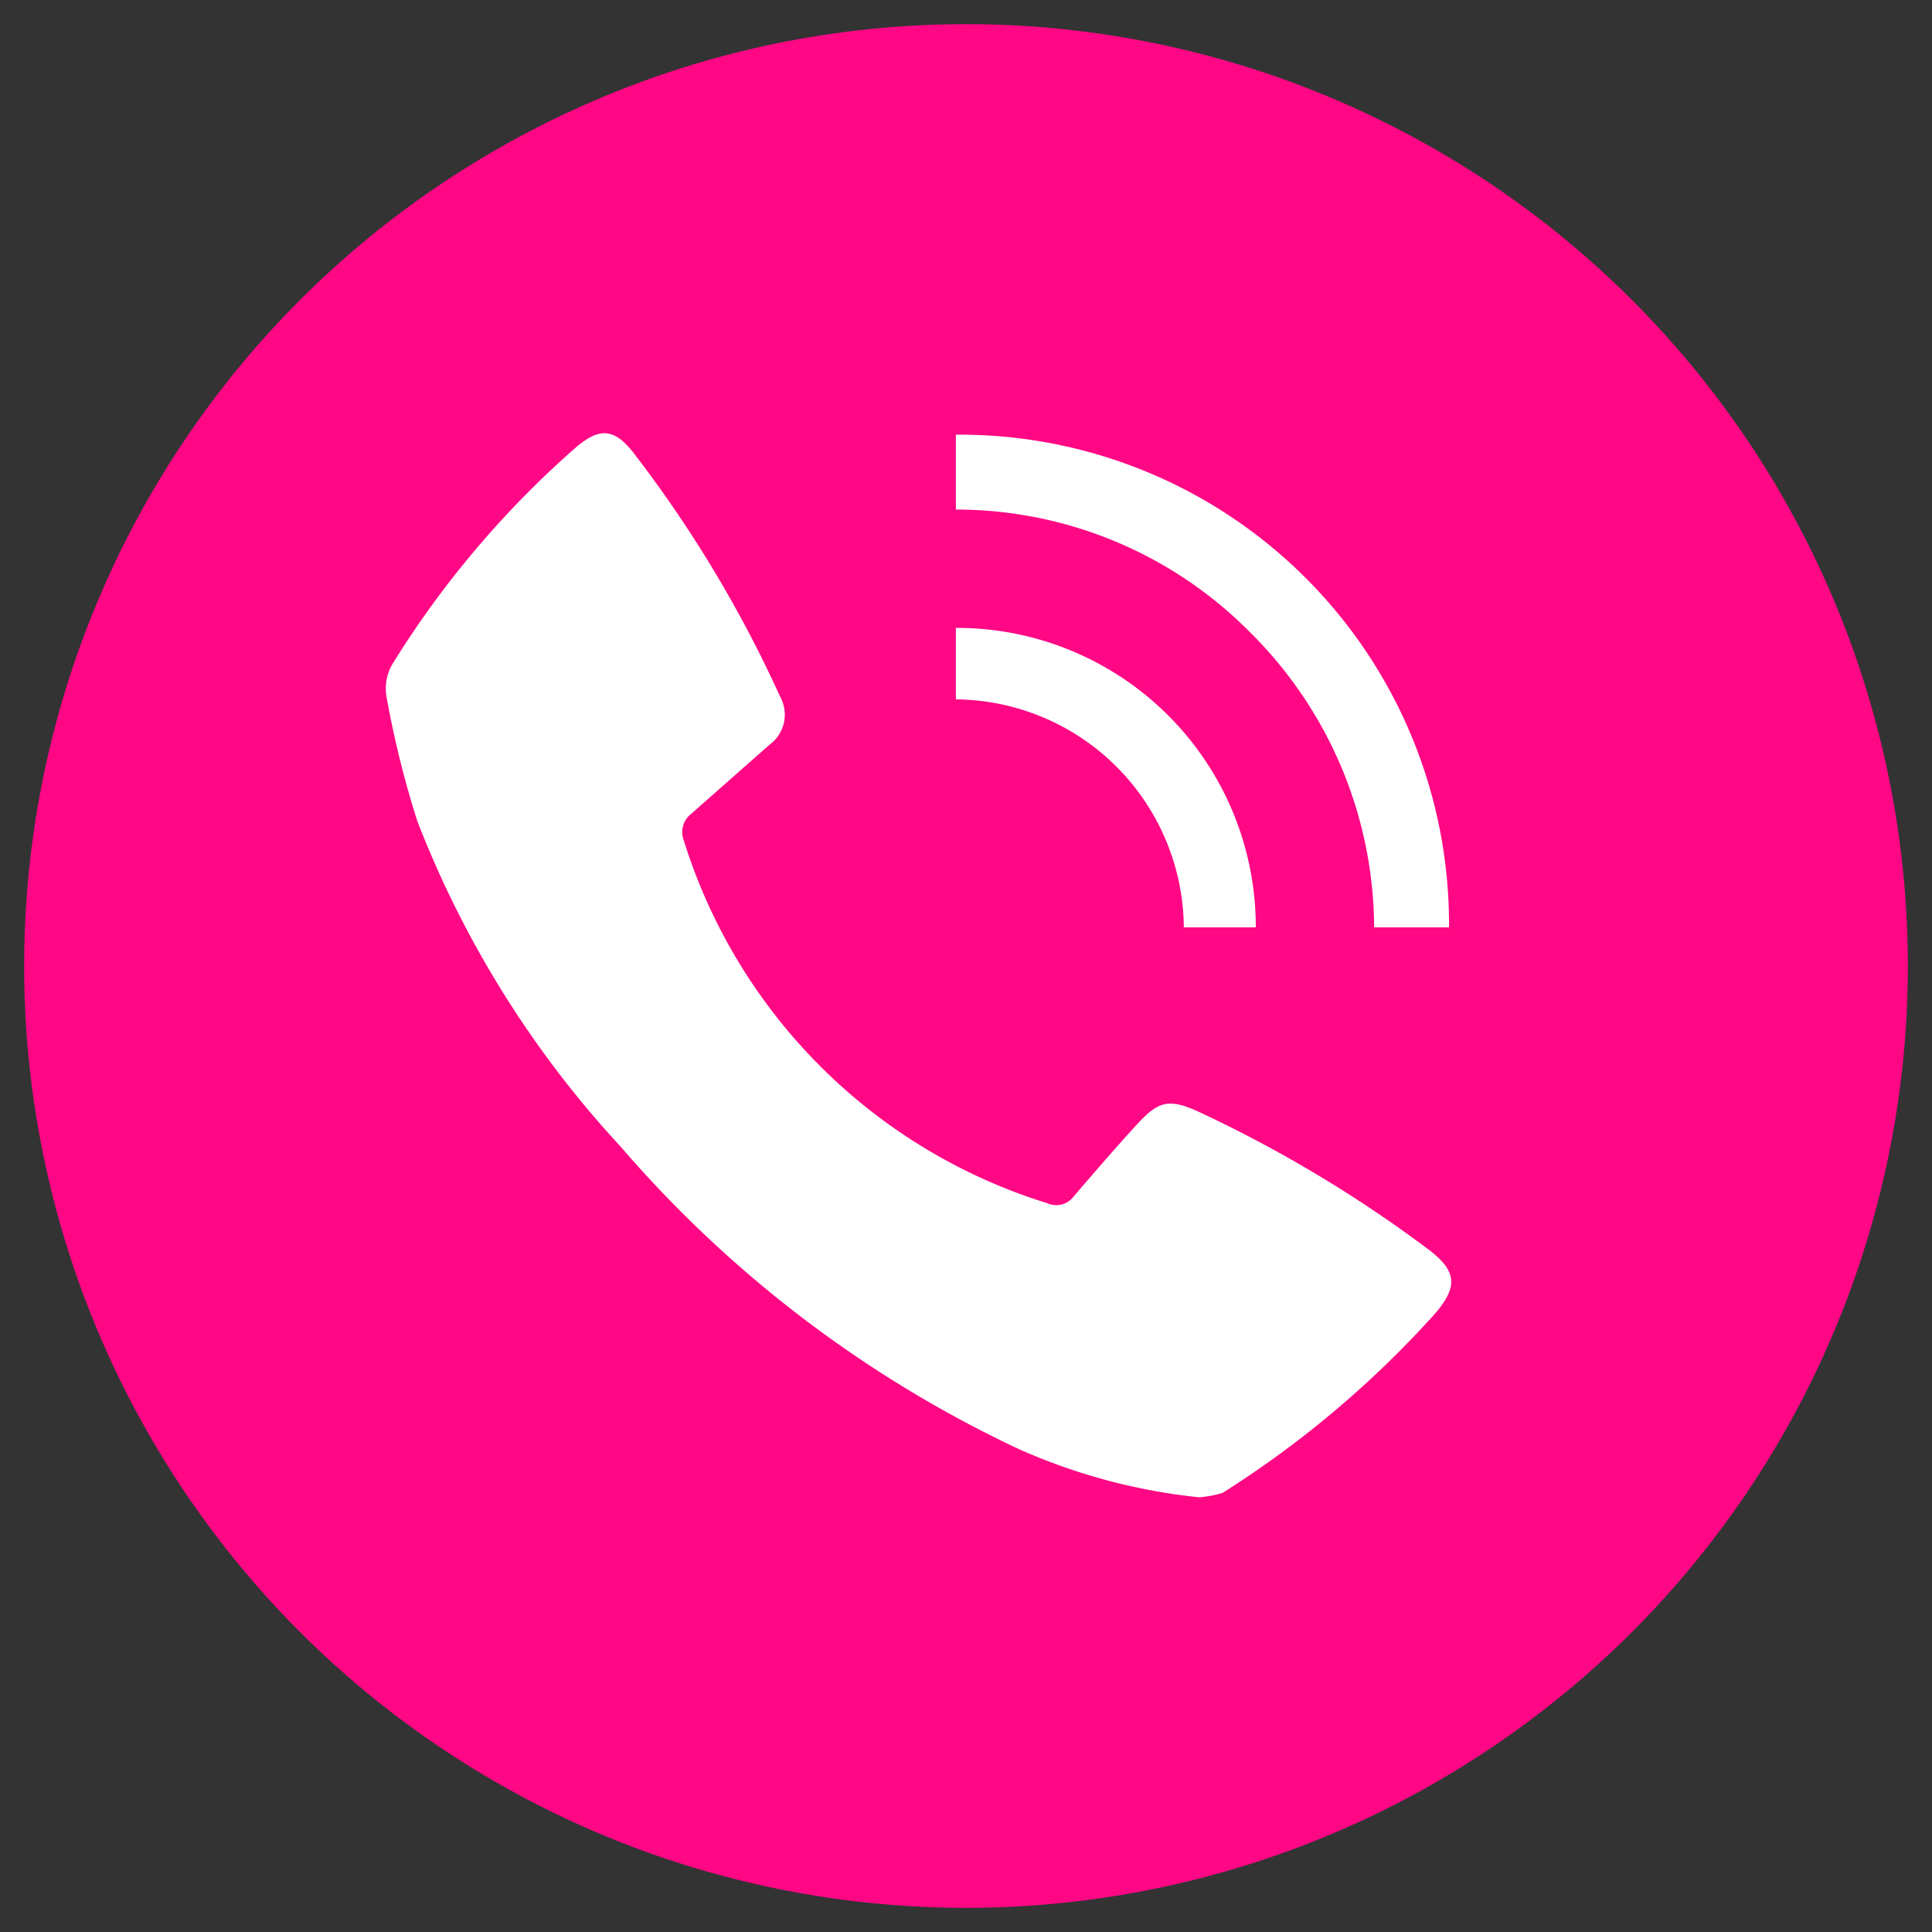 <svg id="Layer_1" data-name="Layer 1" xmlns="http://www.w3.org/2000/svg" viewBox="0 0 40 40"><rect x="0" y="0" width="40" height="40" fill="#333333" stroke="none"/><defs><style>.cls-1{fill:#ff0785;}.cls-2{fill:#fff;}</style></defs><circle class="cls-1" cx="20" cy="20" r="19.5"/><path class="cls-2" d="M24.83,31A12.25,12.25,0,0,1,21.09,30a24.79,24.79,0,0,1-8.24-6.26A21.16,21.16,0,0,1,8.64,17,20.08,20.08,0,0,1,8,14.41a1,1,0,0,1,.13-.67,19.86,19.86,0,0,1,3.74-4.43c.54-.48.85-.46,1.28.11a25.61,25.61,0,0,1,3,5,.77.77,0,0,1-.22,1l-1.62,1.43a.48.48,0,0,0-.15.56,11.42,11.42,0,0,0,7.52,7.5.45.45,0,0,0,.55-.14c.43-.5.86-1,1.3-1.48s.65-.56,1.27-.28a26.89,26.89,0,0,1,4.75,2.84c.62.46.65.79.14,1.37a20.93,20.93,0,0,1-4.38,3.69A2.31,2.31,0,0,1,24.83,31Z"/><path class="cls-2" d="M30,19.2H28.45a8.65,8.65,0,0,0-2.57-6.11,8.56,8.56,0,0,0-6.09-2.54V9A10.13,10.13,0,0,1,30,19.2Z"/><path class="cls-2" d="M19.79,14.48V13A6.19,6.19,0,0,1,26,19.2H24.51a4.76,4.76,0,0,0-4.72-4.72Z"/></svg>